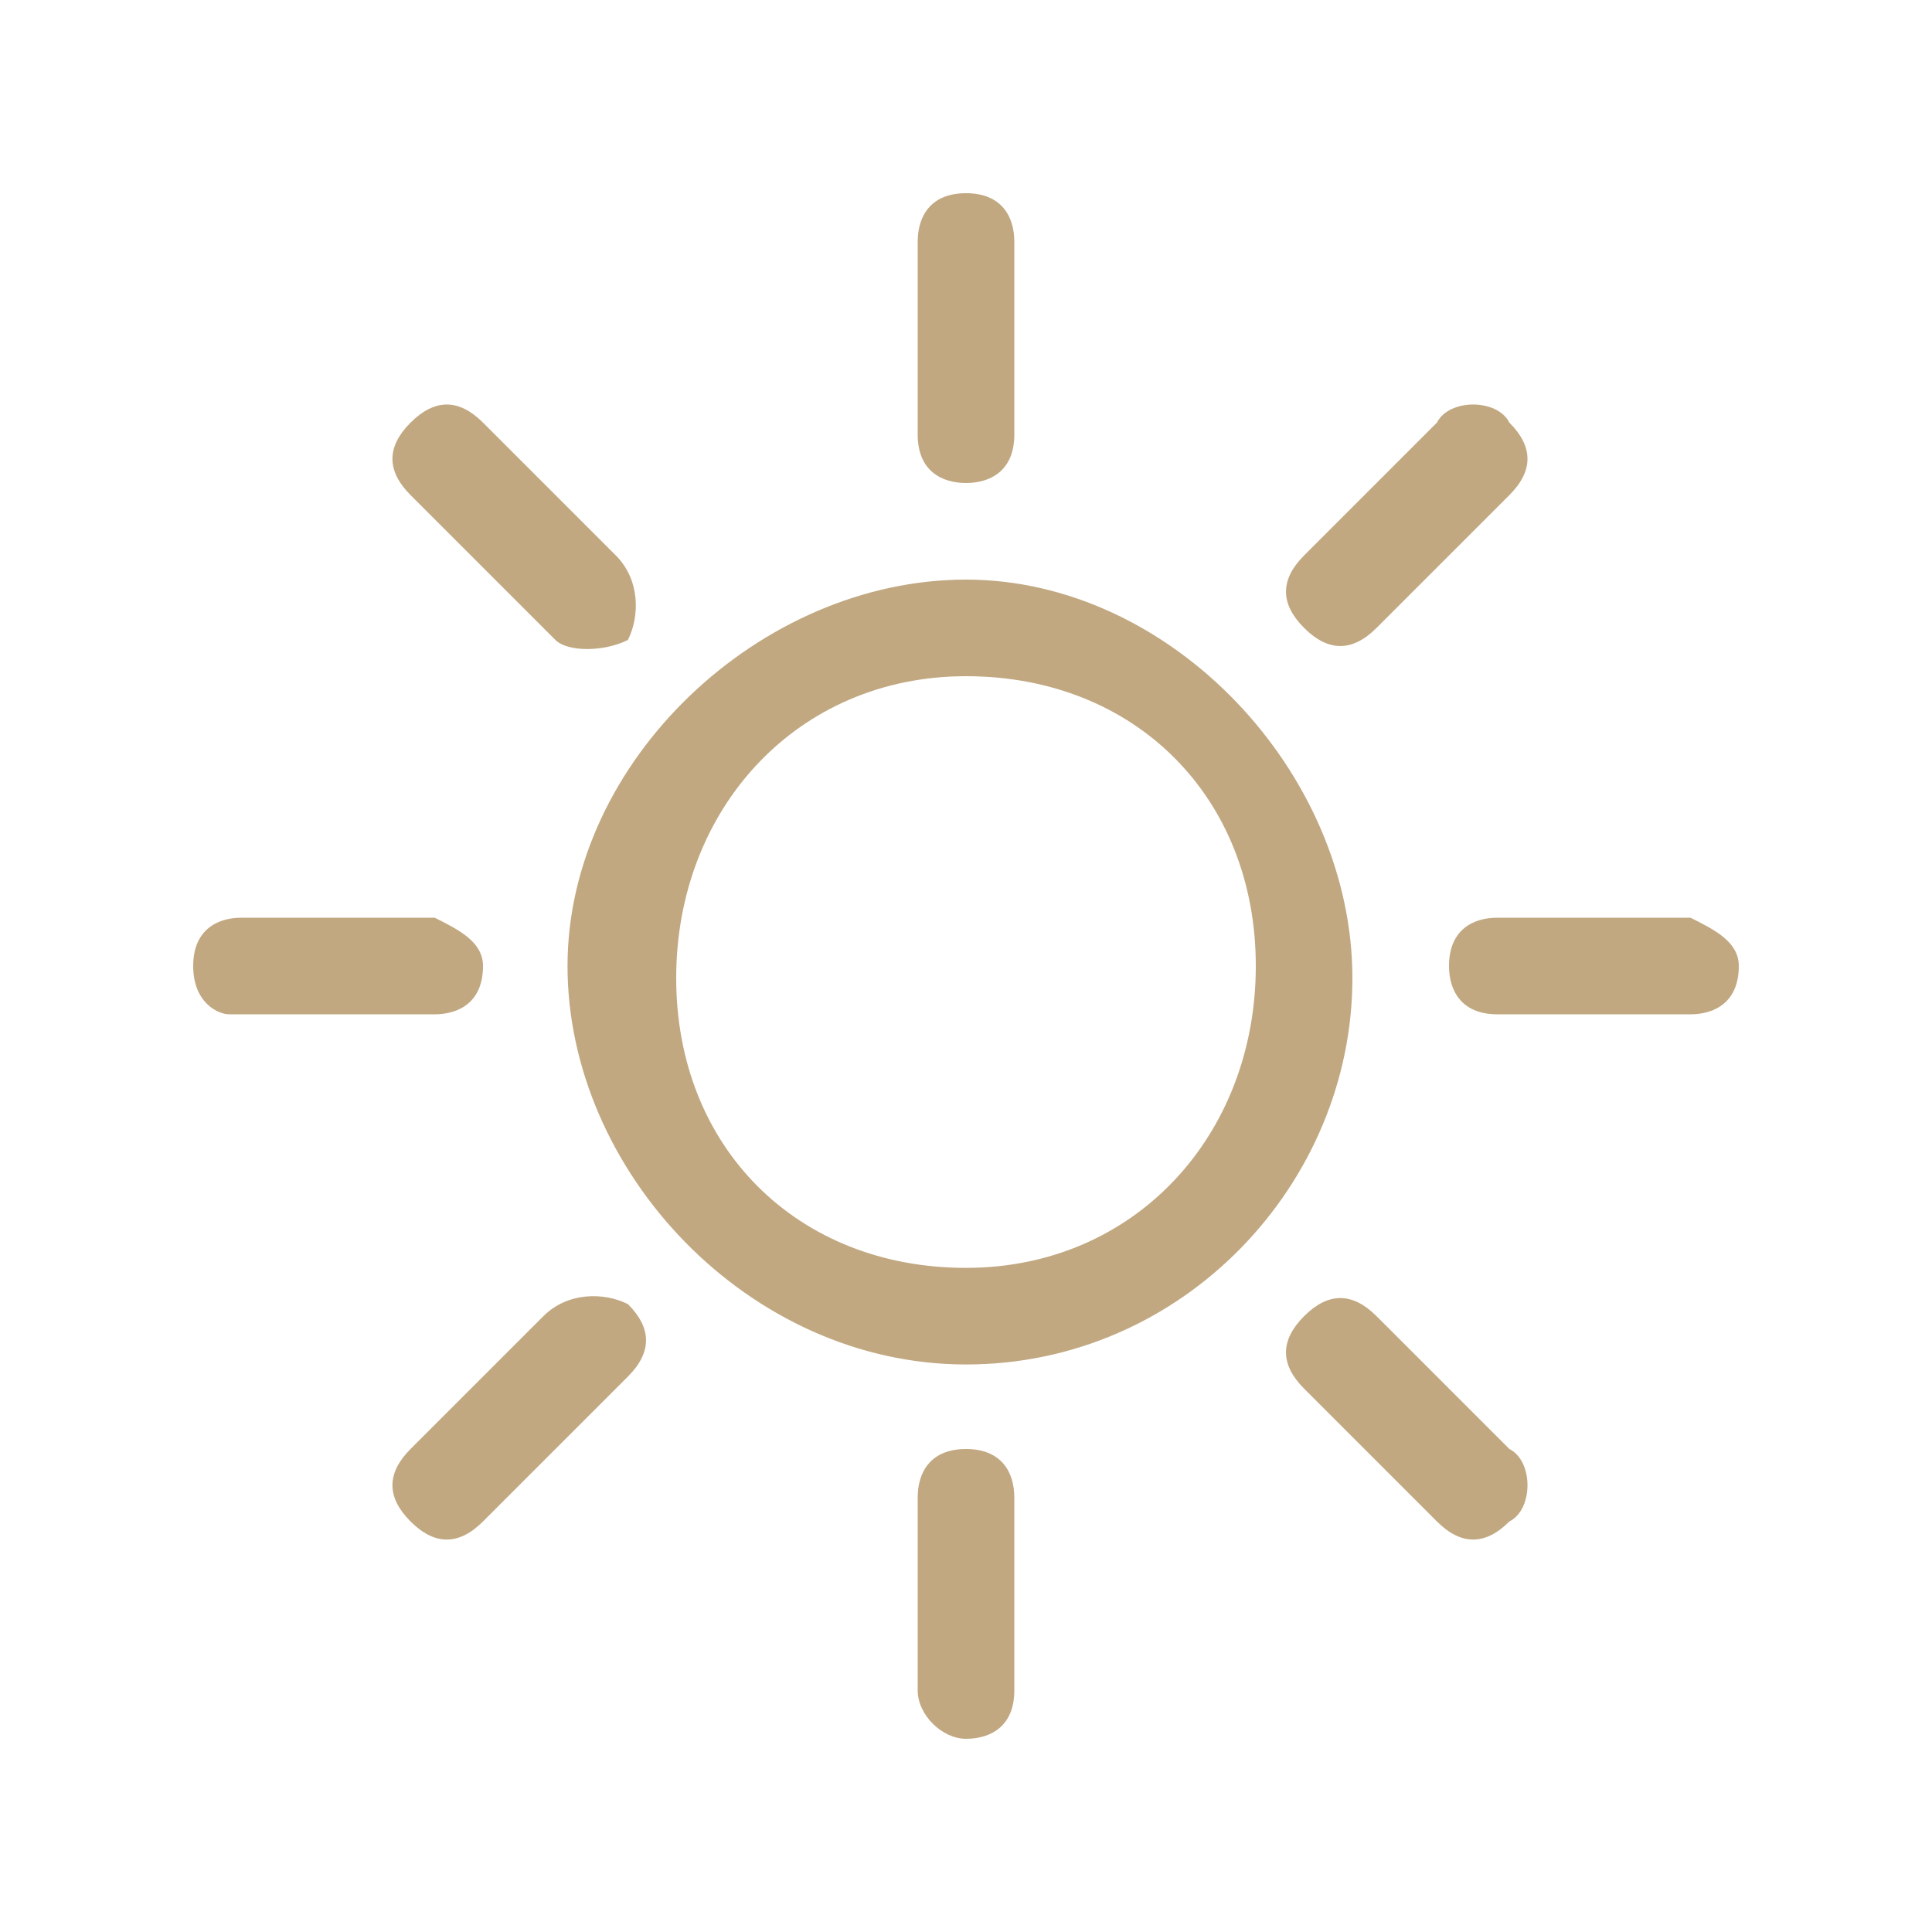 <?xml version="1.0" encoding="utf-8"?>
<!-- Generator: Adobe Illustrator 26.3.1, SVG Export Plug-In . SVG Version: 6.00 Build 0)  -->
<svg version="1.1" id="Calque_1" xmlns="http://www.w3.org/2000/svg" xmlns:xlink="http://www.w3.org/1999/xlink" x="0px" y="0px"
	 viewBox="0 0 16 16" style="enable-background:new 0 0 16 16;" xml:space="preserve">
<style type="text/css">
	.st0{fill:#FFFFFF;fill-opacity:0;}
	.st1{fill:#C1A881;}
	.st2{fill:none;}
</style>
<rect y="0" class="st0" width="16" height="16"/>
<g>
	<path class="st1" d="M8,10.5c-1.4,0-2.4-1-2.4-2.4s1-2.5,2.4-2.5s2.4,1,2.4,2.4S9.4,10.5,8,10.5z M8,11.3c1.8,0,3.2-1.5,3.2-3.2
		S9.7,4.8,8,4.8S4.7,6.3,4.7,8S6.2,11.3,8,11.3z M8,1.6c0.3,0,0.4,0.2,0.4,0.4v1.6c0,0.3-0.2,0.4-0.4,0.4S7.6,3.9,7.6,3.6V2
		C7.6,1.8,7.7,1.6,8,1.6z M8,12c0.3,0,0.4,0.2,0.4,0.4v1.6c0,0.3-0.2,0.4-0.4,0.4s-0.4-0.2-0.4-0.4v-1.6C7.6,12.2,7.7,12,8,12z
		 M14.4,8c0,0.3-0.2,0.4-0.4,0.4h-1.6c-0.3,0-0.4-0.2-0.4-0.4c0-0.3,0.2-0.4,0.4-0.4H14C14.2,7.7,14.4,7.8,14.4,8z M4,8
		c0,0.3-0.2,0.4-0.4,0.4H1.9C1.8,8.4,1.6,8.3,1.6,8c0-0.3,0.2-0.4,0.4-0.4h1.6C3.8,7.7,4,7.8,4,8z M12.5,3.5c0.2,0.2,0.2,0.4,0,0.6
		l-1.1,1.1c-0.2,0.2-0.4,0.2-0.6,0c-0.2-0.2-0.2-0.4,0-0.6l1.1-1.1C12,3.3,12.4,3.3,12.5,3.5z M5.2,10.8c0.2,0.2,0.2,0.4,0,0.6
		L4,12.6c-0.2,0.2-0.4,0.2-0.6,0c-0.2-0.2-0.2-0.4,0-0.6l1.1-1.1C4.7,10.7,5,10.7,5.2,10.8z M12.5,12.6c-0.2,0.2-0.4,0.2-0.6,0
		l-1.1-1.1c-0.2-0.2-0.2-0.4,0-0.6c0.2-0.2,0.4-0.2,0.6,0l1.1,1.1C12.7,12.1,12.7,12.5,12.5,12.6z M5.2,5.3C5,5.4,4.7,5.4,4.6,5.3
		L3.4,4.1c-0.2-0.2-0.2-0.4,0-0.6c0.2-0.2,0.4-0.2,0.6,0l0,0l1.1,1.1C5.3,4.8,5.3,5.1,5.2,5.3L5.2,5.3z"/>
	<g>
		<path class="st2" d="M4.9,10.8c-0.1,0-0.2,0.1-0.3,0.2l-1.1,1.1c-0.1,0.1-0.1,0.1-0.1,0.2c0,0.1,0,0.2,0.1,0.2
			c0.1,0.1,0.3,0.1,0.4,0l1.2-1.2c0.1-0.1,0.1-0.3,0-0.4C5,10.8,5,10.8,4.9,10.8z"/>
		<path class="st2" d="M4.7,5.2c0.1,0.1,0.3,0.1,0.4,0C5.2,5,5.2,4.9,5,4.7L3.9,3.5C3.8,3.5,3.8,3.4,3.7,3.4c-0.1,0-0.2,0-0.2,0.1
			C3.3,3.7,3.3,3.9,3.5,4L4.7,5.2z"/>
		<path class="st2" d="M3.9,8c0-0.1-0.1-0.2-0.3-0.3H2C1.8,7.7,1.7,7.8,1.7,8c0,0.2,0.1,0.3,0.2,0.3h1.6C3.7,8.3,3.9,8.2,3.9,8z"/>
		<path class="st2" d="M8,12.1c-0.2,0-0.3,0.1-0.3,0.3v1.6c0,0.2,0.1,0.3,0.3,0.3c0.2,0,0.3-0.1,0.3-0.3v-1.6
			C8.3,12.3,8.2,12.1,8,12.1z"/>
		<path class="st2" d="M8,4.9C6.3,4.9,4.9,6.4,4.9,8c0,1.7,1.4,3.1,3.1,3.1c1.7,0,3.1-1.4,3.1-3.1C11.1,6.4,9.6,4.9,8,4.9z M8,10.6
			c-1.4,0-2.5-1.1-2.5-2.5c0-1.5,1.1-2.6,2.5-2.6c1.4,0,2.5,1.1,2.5,2.5C10.5,9.5,9.4,10.6,8,10.6z"/>
		<path class="st2" d="M8,5.7c-1.3,0-2.3,1-2.3,2.4c0,1.3,1,2.3,2.3,2.3c1.3,0,2.3-1,2.3-2.4C10.3,6.7,9.3,5.7,8,5.7z"/>
		<path class="st2" d="M14,7.7h-1.6C12.2,7.7,12,7.8,12,8c0,0.2,0.1,0.3,0.3,0.3H14c0.2,0,0.3-0.1,0.3-0.3C14.3,7.9,14.2,7.8,14,7.7
			z"/>
		<path class="st2" d="M11.3,5.1L12.5,4c0.1-0.1,0.1-0.3,0-0.4c-0.1-0.1-0.2-0.1-0.3-0.1c0,0,0,0-0.1,0c-0.1,0-0.1,0-0.1,0.1l0,0
			l-1.1,1.1c-0.1,0.1-0.1,0.1-0.1,0.2c0,0.1,0,0.2,0.1,0.2C11,5.2,11.2,5.2,11.3,5.1z"/>
		<path class="st2" d="M8,4c0.2,0,0.3-0.1,0.3-0.3V2c0-0.2-0.1-0.3-0.3-0.3C7.8,1.7,7.7,1.8,7.7,2v1.6C7.7,3.8,7.8,4,8,4z"/>
		<path class="st2" d="M12.5,12.1L11.3,11c-0.1-0.1-0.1-0.1-0.2-0.1c-0.1,0-0.2,0-0.2,0.1c-0.1,0.1-0.1,0.3,0,0.4l1.1,1.1
			c0.1,0.1,0.3,0.1,0.4,0h0c0.1-0.1,0.1-0.2,0.1-0.3C12.5,12.2,12.5,12.1,12.5,12.1L12.5,12.1z"/>
	</g>
</g>
</svg>
